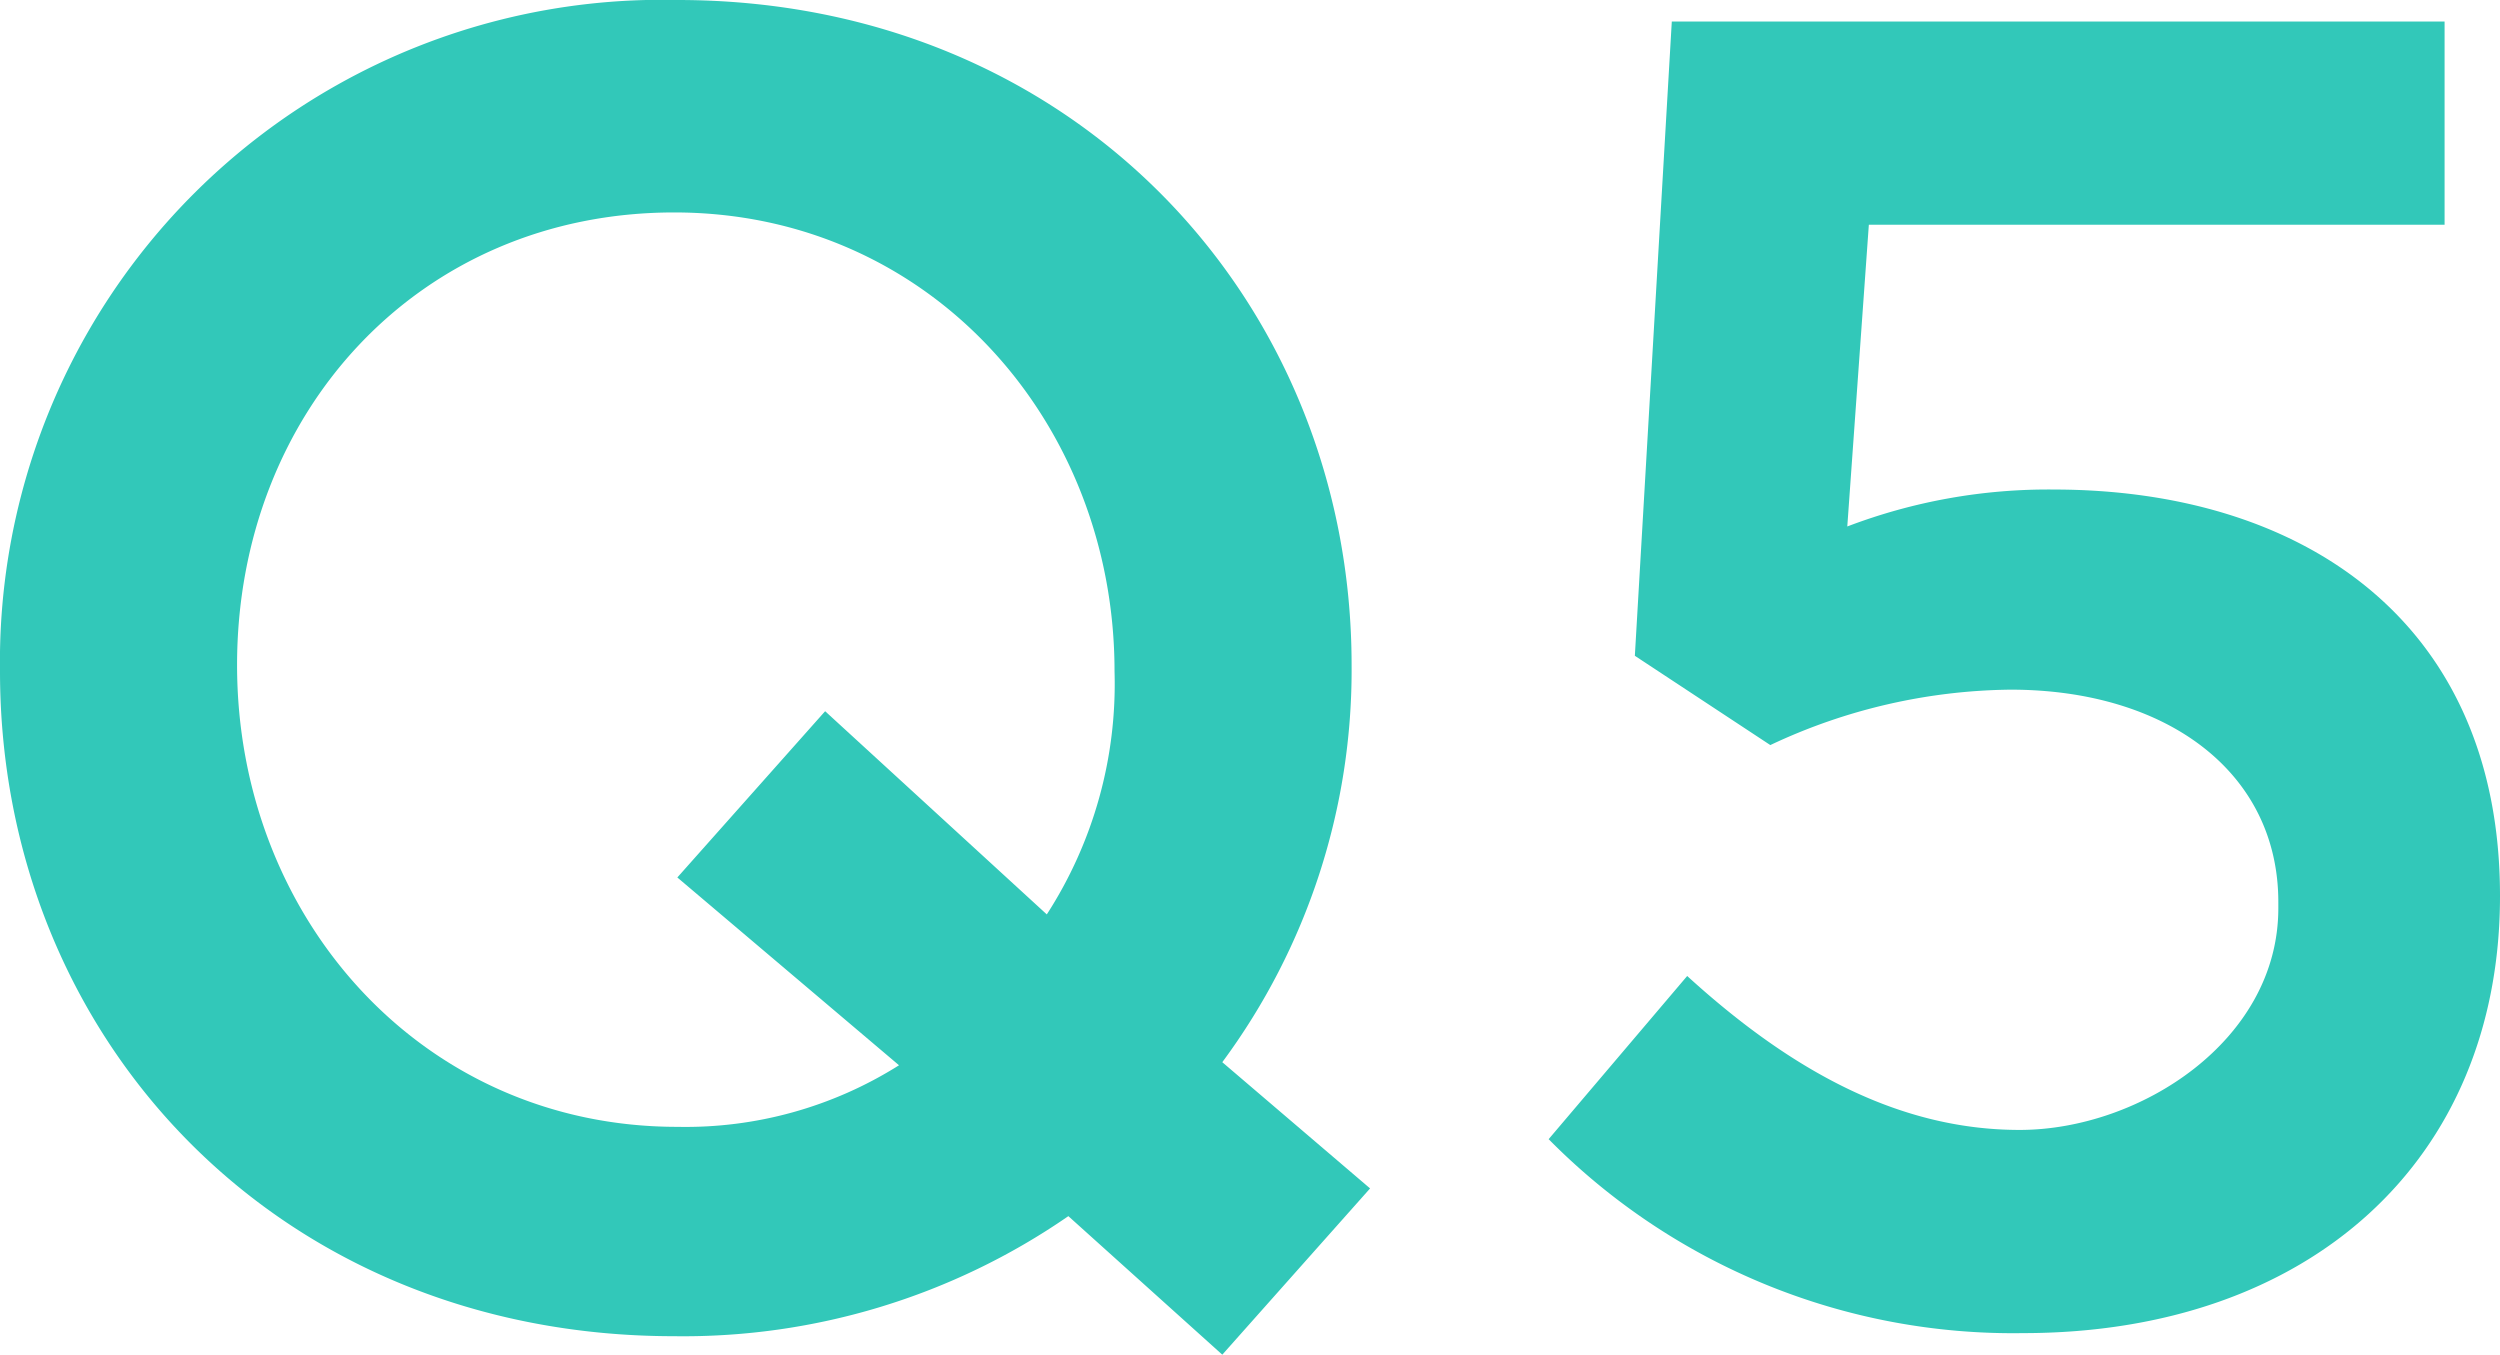 <svg id="レイヤー_1" data-name="レイヤー 1" xmlns="http://www.w3.org/2000/svg" viewBox="0 0 81.2 44">
  <g>
    <path d="M34.7,39.5a22,22,0,0,1-12.8,3.9C9,43.4,0,33.7,0,21.8H0A21.5,21.5,0,0,1,22,0C34.9,0,43.9,9.8,43.9,21.6h0a21.4,21.4,0,0,1-4.2,12.9l4.8,4.1L39.7,44Zm-5.5-4.9L22,28.5l4.8-5.4L34,29.7a13.8,13.8,0,0,0,2.2-7.9h0c0-8.1-6-14.9-14.3-14.9S7.7,13.4,7.7,21.6h0c0,8.2,6,15,14.3,15A13,13,0,0,0,29.2,34.6Z" style="fill: #32c8b9"/>
    <path d="M50.3,37l4.5-5.3c3.4,3.1,6.9,5,10.8,5S74,33.8,74,29.5v-.2c0-4.2-3.6-6.9-8.7-6.9a18.7,18.7,0,0,0-7.8,1.8l-4.4-2.9L54.3.7H79.4V7.3H60.7L60,17.1a18.3,18.3,0,0,1,6.7-1.2c8.1,0,14.5,4.3,14.5,13.2h0c0,8.6-6.2,14.2-15.5,14.2A21.2,21.2,0,0,1,50.3,37Z" style="fill: #32c8b9"/>
  </g>
</svg>

